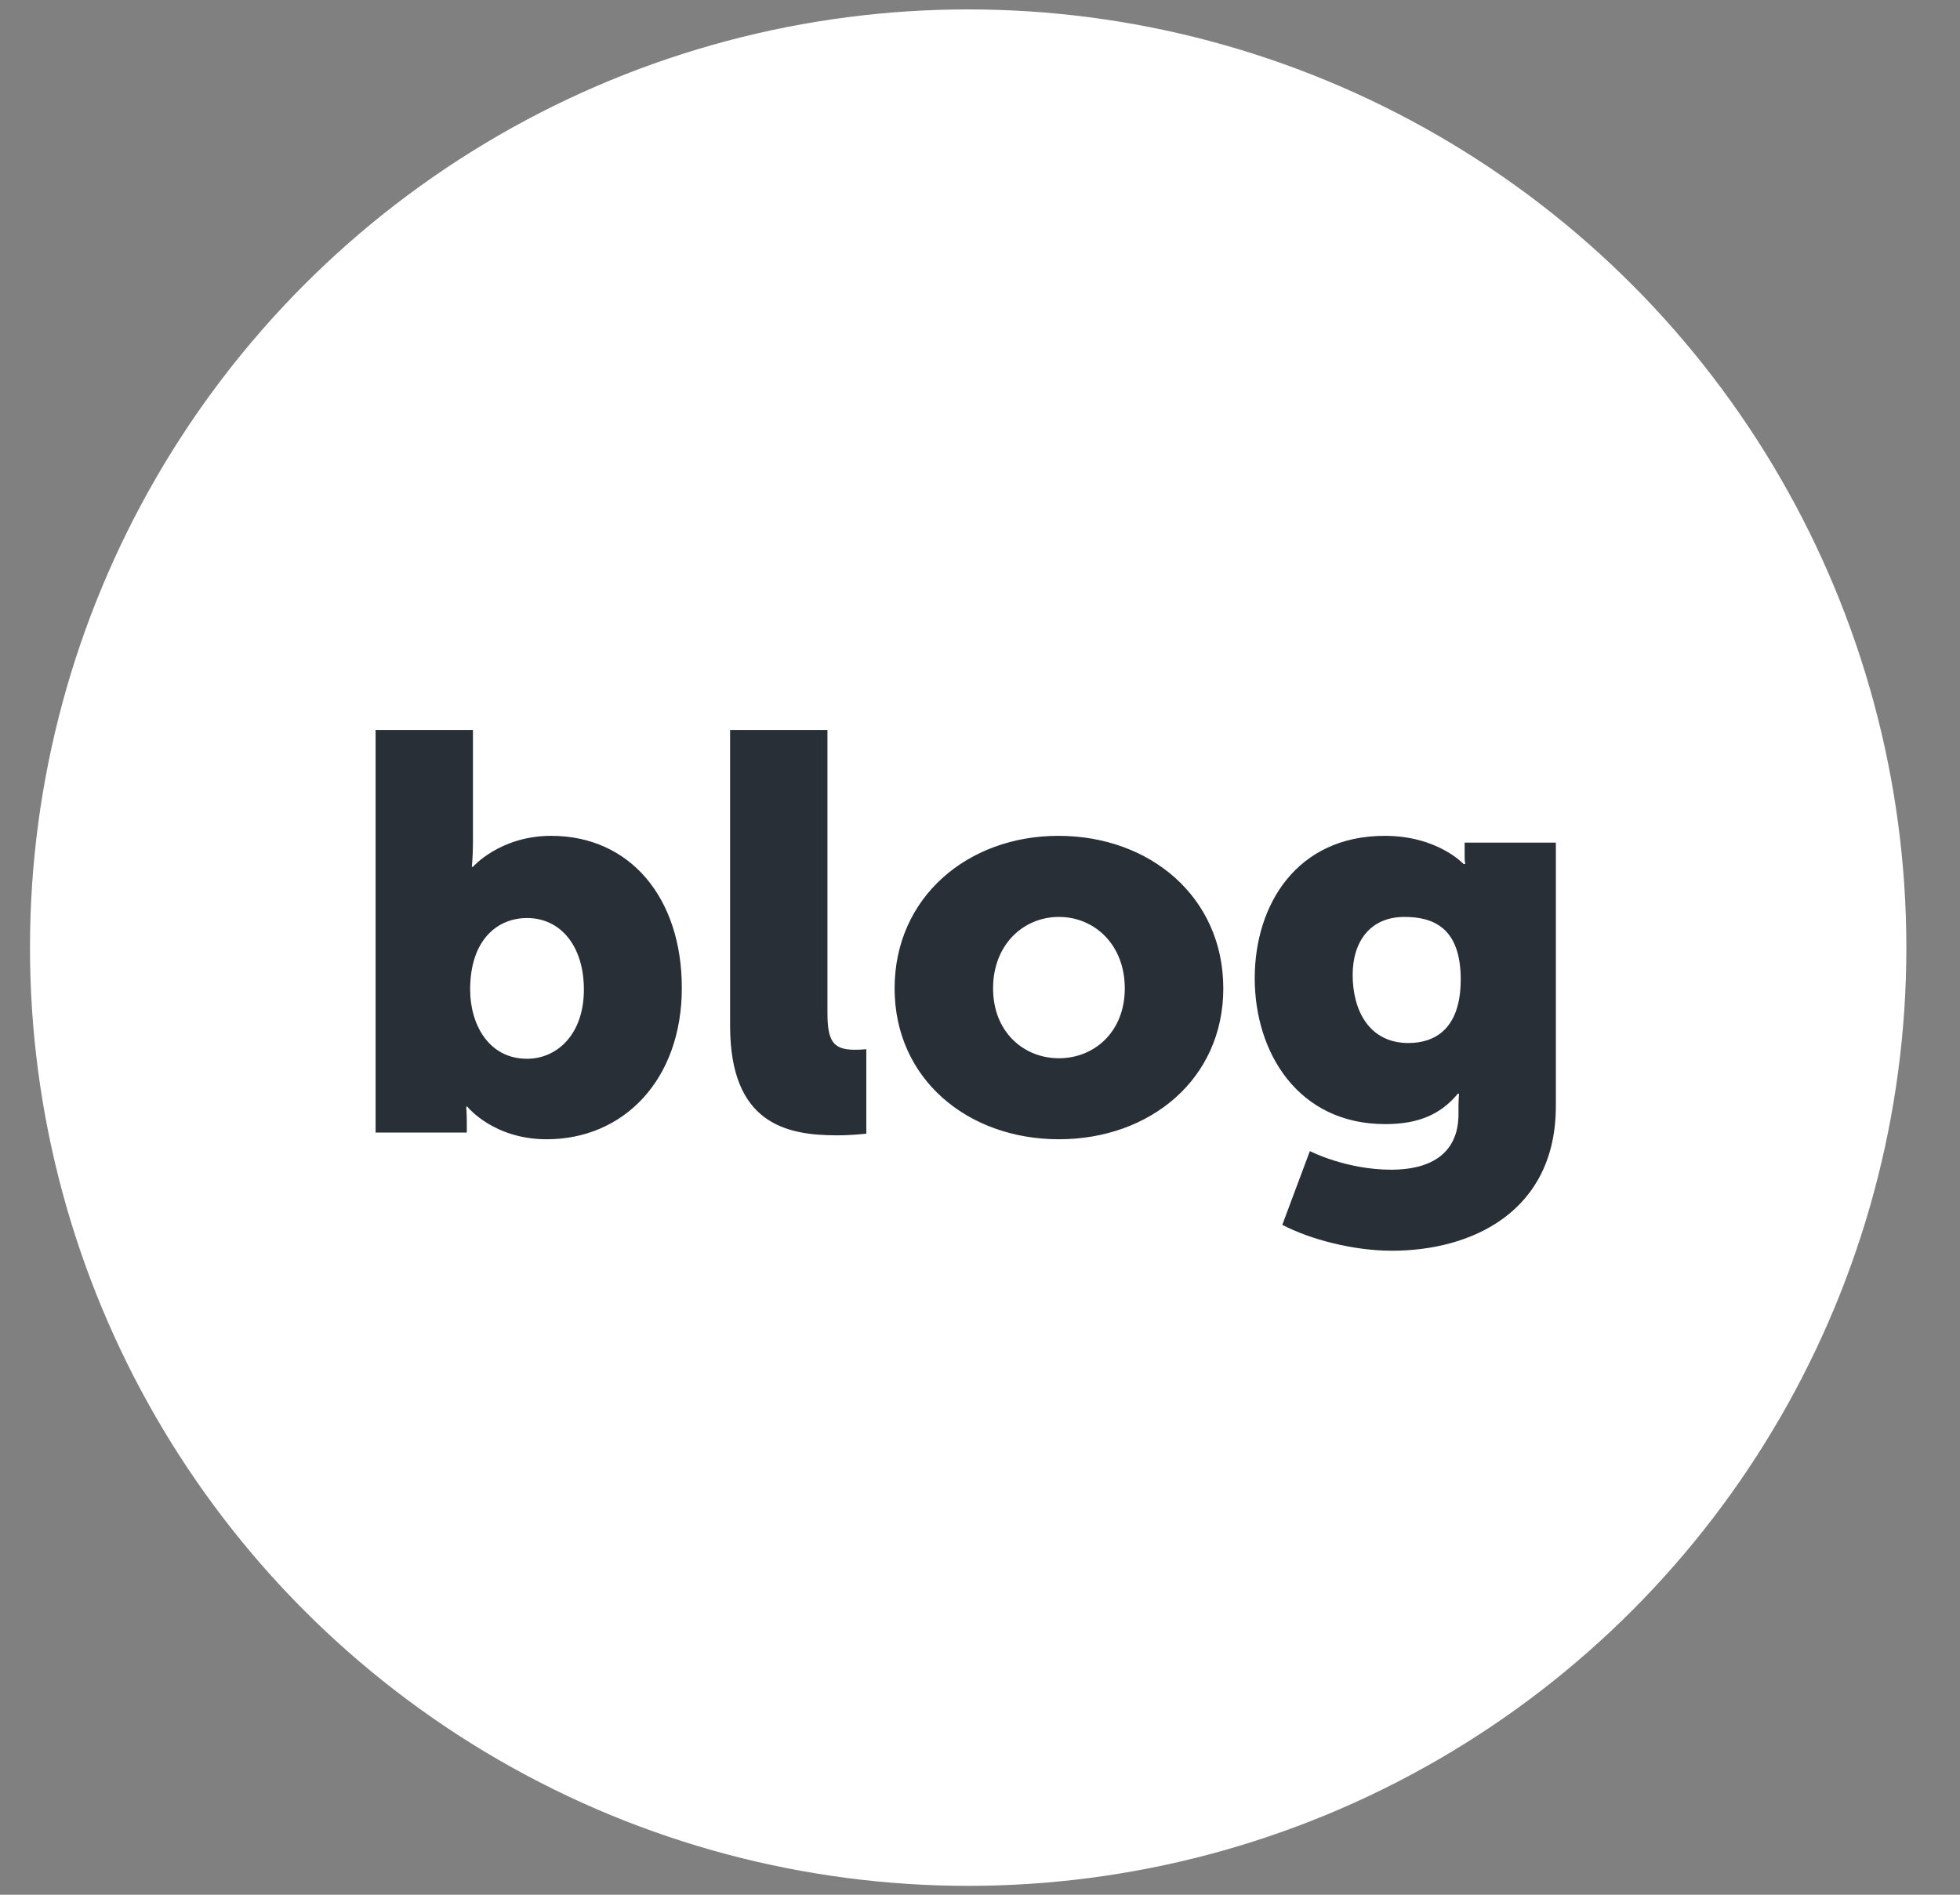 <svg width="30" height="29" viewBox="0 0 30 29" fill="none" xmlns="http://www.w3.org/2000/svg">
<rect x="0" y="0" width="30" height="29" fill="#808080" stroke="none"/>
<circle cx="14.819" cy="14.504" r="14.36" fill="white"/>
<path d="M5.749 17.334H7.145V17.188C7.145 17.05 7.136 16.938 7.136 16.938H7.153C7.153 16.938 7.549 17.437 8.368 17.437C9.548 17.437 10.436 16.524 10.436 15.12C10.436 13.741 9.643 12.793 8.437 12.793C7.653 12.793 7.239 13.267 7.239 13.267H7.222C7.222 13.267 7.239 13.112 7.239 12.888V11.173H5.749V17.334ZM7.196 15.146C7.196 14.379 7.618 14.051 8.066 14.051C8.583 14.051 8.937 14.482 8.937 15.146C8.937 15.826 8.532 16.205 8.066 16.205C7.481 16.205 7.196 15.68 7.196 15.146ZM11.175 15.697C11.175 17.188 12.019 17.377 12.812 17.377C13.053 17.377 13.26 17.351 13.26 17.351V16.059C13.26 16.059 13.173 16.067 13.079 16.067C12.743 16.067 12.665 15.921 12.665 15.499V11.173H11.175V15.697ZM13.693 15.128C13.693 16.515 14.813 17.437 16.208 17.437C17.604 17.437 18.724 16.515 18.724 15.128C18.724 13.732 17.604 12.793 16.2 12.793C14.813 12.793 13.693 13.732 13.693 15.128ZM15.2 15.128C15.2 14.456 15.666 14.034 16.208 14.034C16.751 14.034 17.216 14.456 17.216 15.128C17.216 15.792 16.751 16.197 16.208 16.197C15.666 16.197 15.2 15.792 15.2 15.128ZM20.049 17.618L19.627 18.747C20.058 18.971 20.712 19.143 21.307 19.143C22.522 19.143 23.814 18.549 23.814 16.929V12.897H22.418V13.121C22.418 13.172 22.427 13.224 22.427 13.224H22.401C22.401 13.224 22.005 12.793 21.195 12.793C19.851 12.793 19.205 13.844 19.205 14.973C19.205 16.11 19.868 17.205 21.203 17.205C21.721 17.205 22.056 17.05 22.315 16.739H22.332C22.332 16.739 22.324 16.852 22.324 16.903V17.05C22.324 17.704 21.832 17.903 21.298 17.903C20.6 17.903 20.049 17.618 20.049 17.618ZM21.557 15.964C20.962 15.964 20.704 15.473 20.704 14.921C20.704 14.413 20.971 14.034 21.497 14.034C21.945 14.034 22.358 14.206 22.358 14.99C22.358 15.766 21.945 15.964 21.557 15.964Z" fill="#292F36"/>
</svg>
